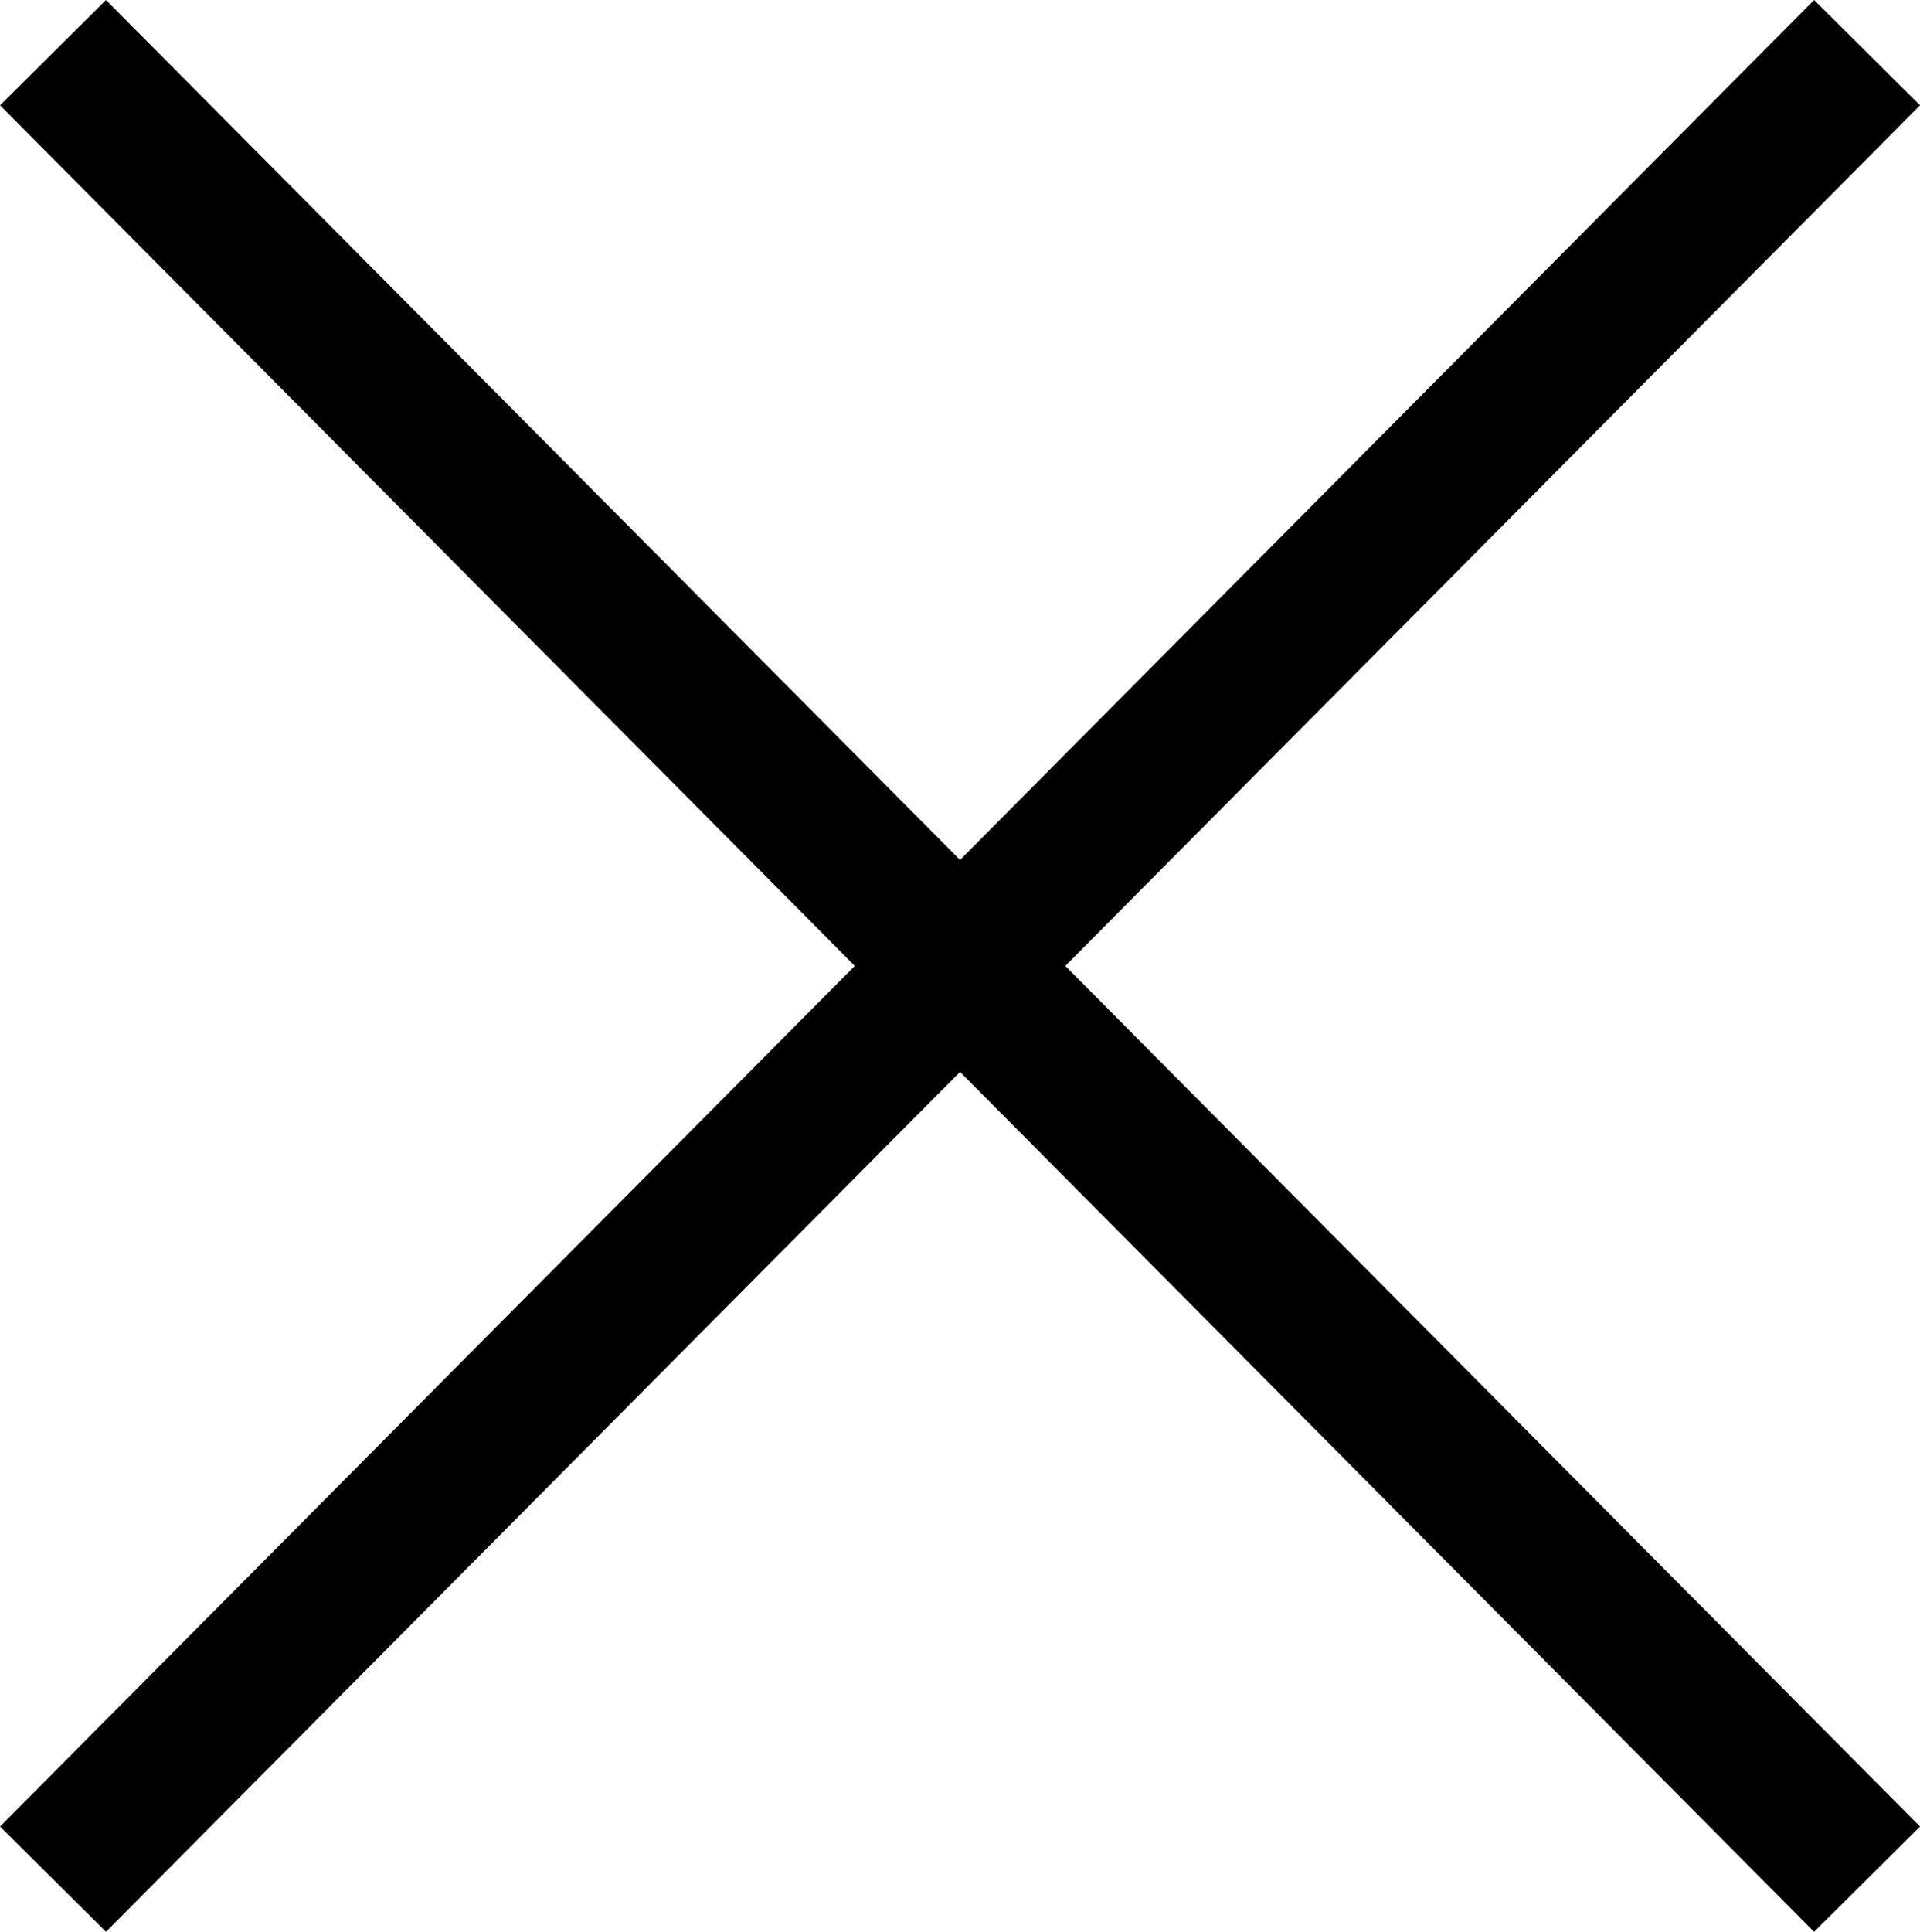<svg xmlns="http://www.w3.org/2000/svg" width="25.713" height="25.865" viewBox="0 0 25.713 25.865"><g id="Groupe_1087" data-name="Groupe 1087" transform="translate(0.02 8.45)"><line id="Ligne_1" data-name="Ligne 1" x2="24.294" y2="24.455" transform="translate(0.69 -7.745)" fill="none" stroke="#000" stroke-width="2"></line><line id="Ligne_37" data-name="Ligne 37" x1="24.294" y2="24.455" transform="translate(0.69 -7.745)" fill="none" stroke="#000" stroke-width="2"></line></g></svg>